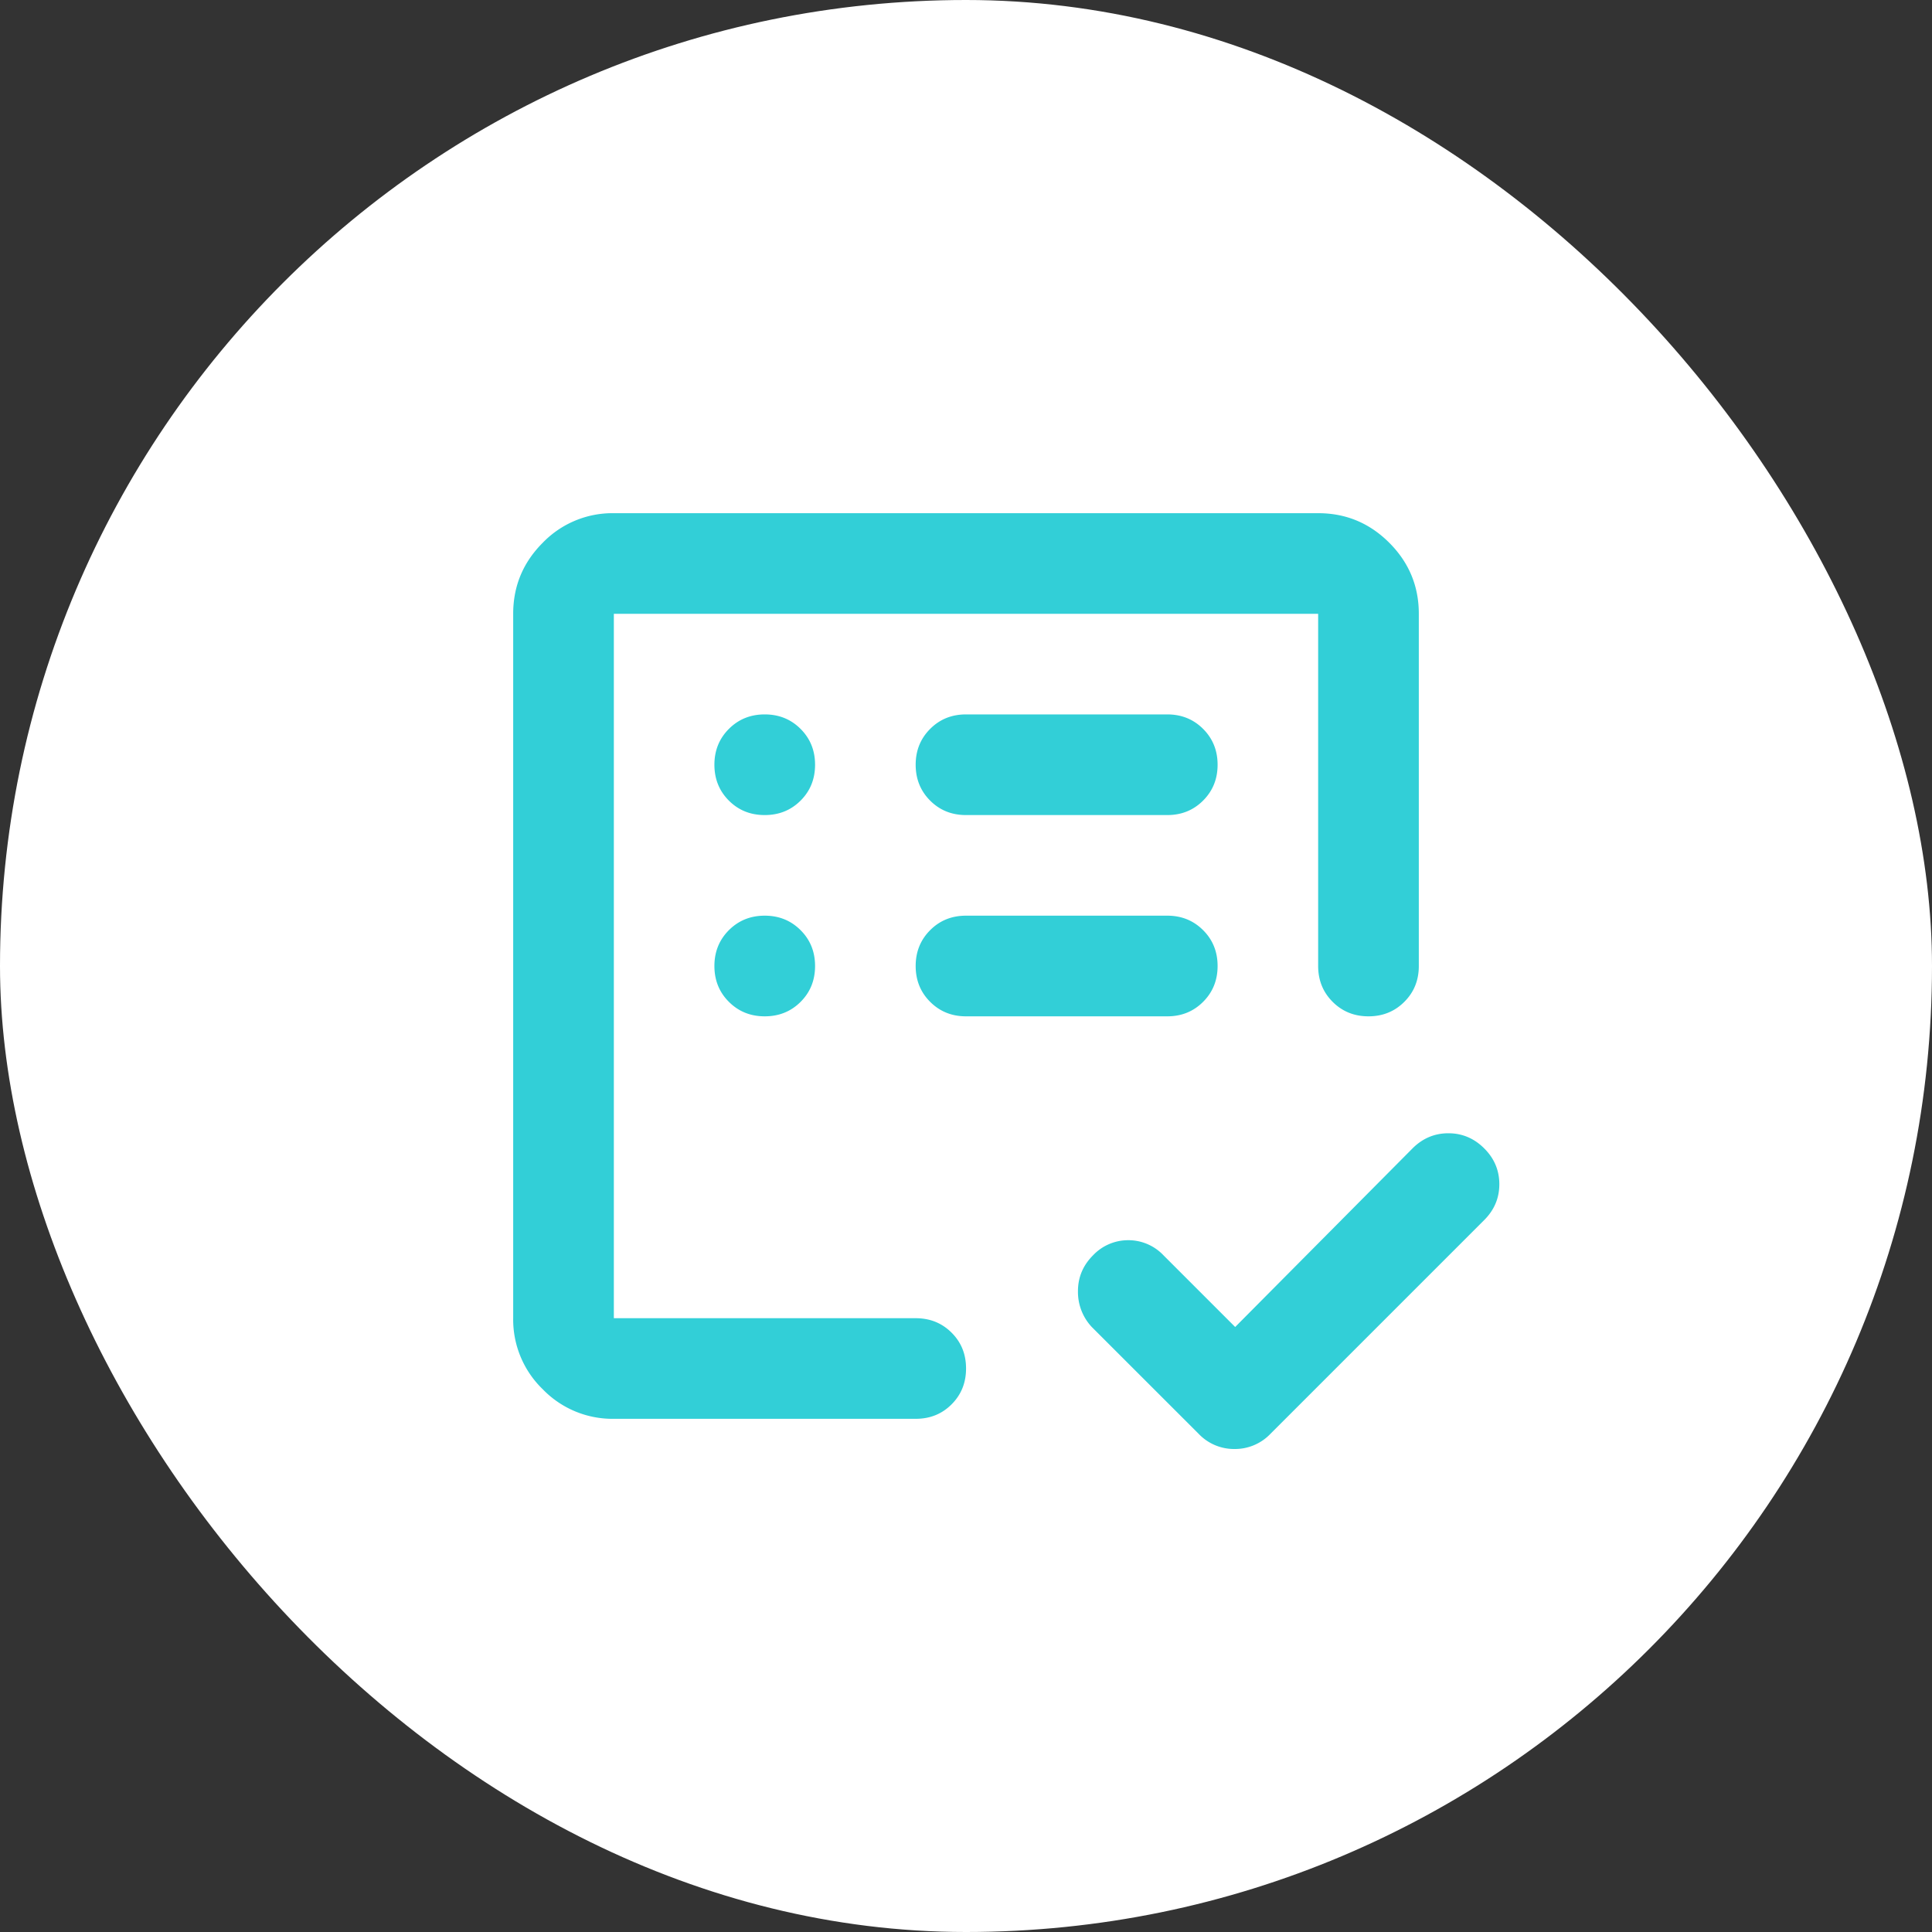 <svg width="40" height="40" viewBox="0 0 40 40" fill="none" xmlns="http://www.w3.org/2000/svg"><rect x="0" y="0" width="40" height="40" fill="#333333" stroke="none"/><rect width="40" height="40" rx="20" fill="#fff"/><mask id="a" style="mask-type:alpha" maskUnits="userSpaceOnUse" x="7" y="7" width="26" height="26"><path fill="#D9D9D9" d="M7.5 7.5h25v25h-25z"/></mask><g mask="url(#a)"><path d="M12.708 29.375a2.006 2.006 0 0 1-1.471-.612 2.006 2.006 0 0 1-.612-1.471V12.708c0-.573.204-1.063.612-1.471a2.006 2.006 0 0 1 1.471-.612h14.584c.573 0 1.063.204 1.471.612.408.408.612.898.612 1.471V20c0 .295-.1.543-.3.742-.2.2-.447.3-.742.3s-.542-.1-.742-.3c-.2-.2-.3-.447-.3-.742v-7.292H12.709v14.584h6.25c.296 0 .543.1.743.3.2.199.299.446.299.741 0 .296-.1.543-.3.743-.2.2-.447.299-.742.299h-6.25Zm12.865-1.901 3.672-3.698c.208-.208.456-.313.742-.313s.534.105.742.313c.209.208.313.456.313.742 0 .287-.105.534-.313.742l-4.427 4.427a1.014 1.014 0 0 1-.742.313 1.01 1.01 0 0 1-.742-.313l-2.214-2.213a1.061 1.061 0 0 1-.286-.742c0-.287.104-.534.312-.742a1 1 0 0 1 .73-.313 1 1 0 0 1 .729.313l1.484 1.484Zm-9.74-6.432c.295 0 .543-.1.743-.3.2-.2.299-.447.299-.742s-.1-.543-.3-.742c-.2-.2-.447-.3-.742-.3s-.542.1-.742.3c-.2.2-.3.447-.3.742s.1.543.3.742c.2.2.447.3.742.3Zm0-4.167c.295 0 .543-.1.743-.3.2-.2.299-.447.299-.742s-.1-.542-.3-.742c-.2-.2-.447-.3-.742-.3s-.542.1-.742.3c-.2.2-.3.447-.3.742s.1.543.3.743c.2.2.447.299.742.299Zm8.334 4.167c.295 0 .542-.1.742-.3.2-.2.3-.447.3-.742s-.1-.543-.3-.742c-.2-.2-.447-.3-.742-.3H20c-.295 0-.543.1-.742.3-.2.2-.3.447-.3.742s.1.543.3.742c.2.2.447.3.742.3h4.167Zm0-4.167c.295 0 .542-.1.742-.3.2-.2.3-.447.3-.742s-.1-.542-.3-.742c-.2-.2-.447-.3-.742-.3H20c-.295 0-.543.1-.742.3-.2.2-.3.447-.3.742s.1.543.3.743c.2.2.447.299.742.299h4.167Z" fill="#32CFD7"/></g></svg>
